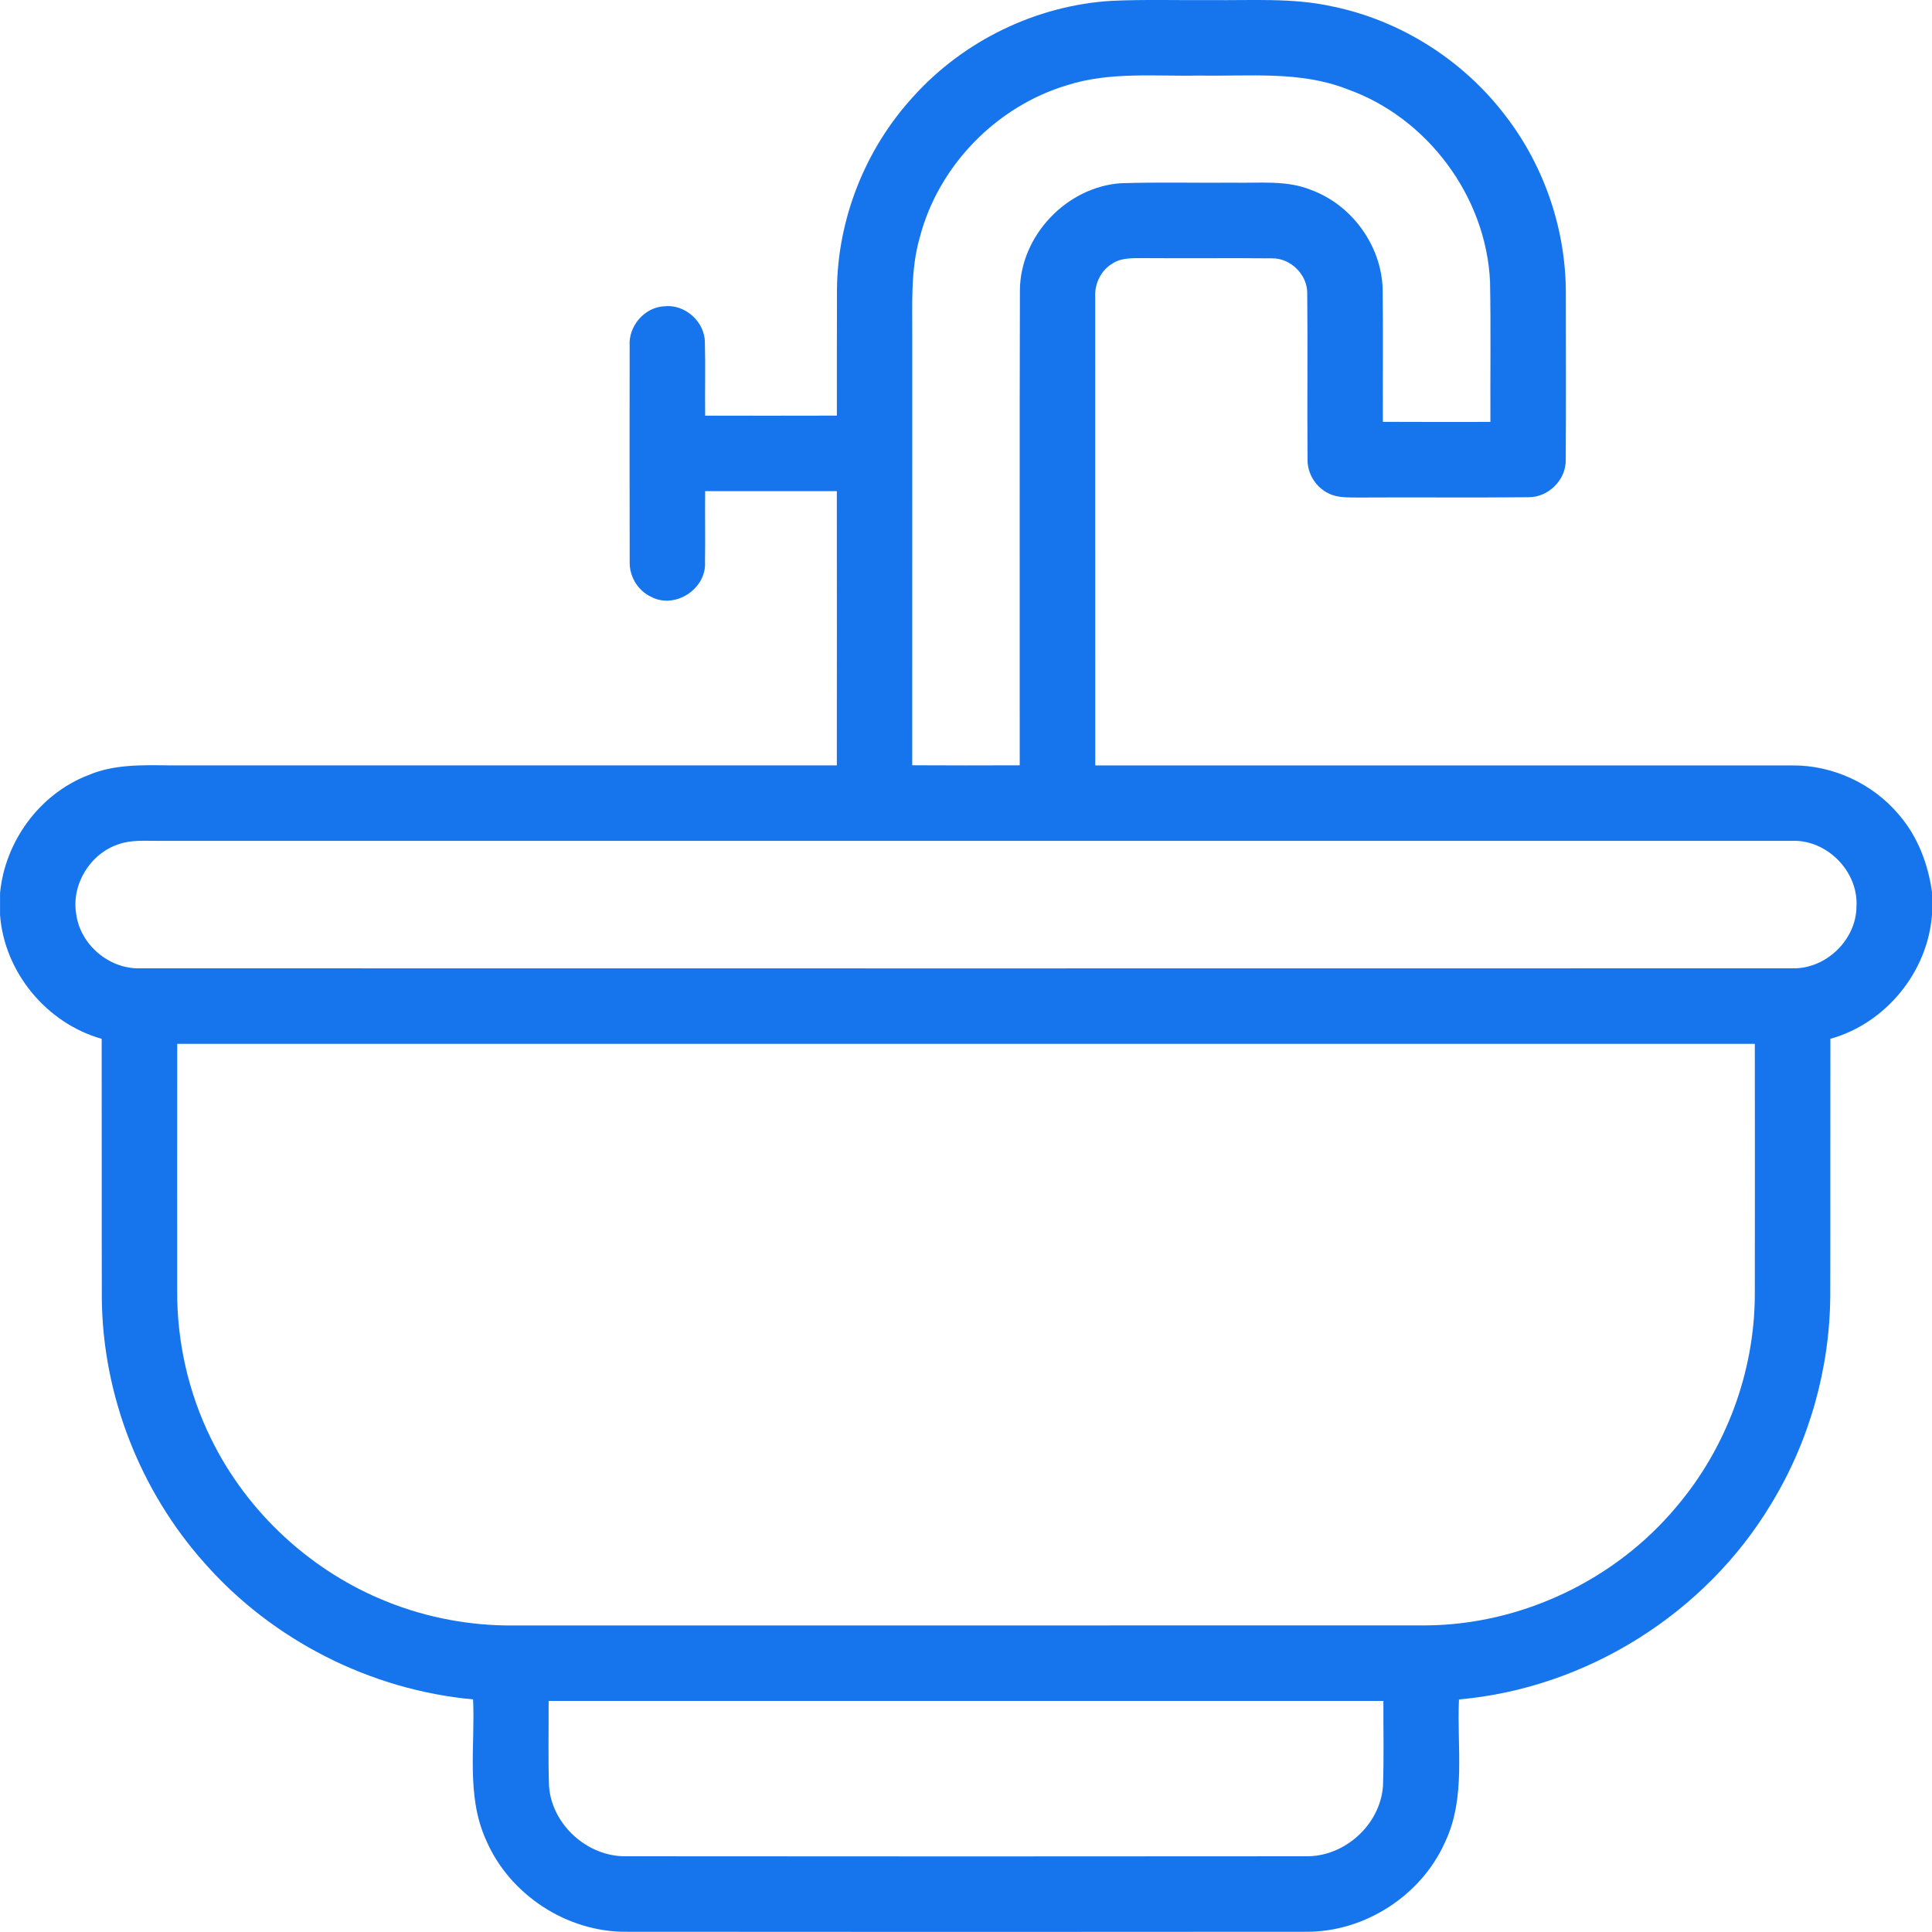 <svg height="49.998" viewBox="231 229.994 50 49.998" width="50" xmlns="http://www.w3.org/2000/svg"><path d="m259.775 230.015c.854-.039 1.711-.011 2.567-.019 1.046.014 2.106-.065 3.137.164 1.774.363 3.396 1.396 4.488 2.837 1.003 1.303 1.558 2.941 1.557 4.585-.001 1.437.007 2.875-.003 4.31.013.519-.452.979-.969.97-1.466.015-2.933-.001-4.397.008-.263-.005-.541.014-.78-.111-.324-.159-.541-.508-.536-.87-.012-1.431.006-2.864-.008-4.296.01-.488-.431-.925-.919-.913-1.106-.011-2.213.003-3.319-.006-.265.004-.552-.017-.786.13-.307.172-.481.524-.463.871.001 3.376-.001 8.752.001 12.128 6.014.001 12.026-.001 18.04 0 1.05-.008 2.088.474 2.761 1.279.484.56.754 1.274.854 2.003v.577c-.108 1.483-1.196 2.818-2.63 3.216-.005 2.212.002 4.424-.003 6.636-.01 1.896-.543 3.788-1.533 5.406-1.699 2.832-4.785 4.767-8.076 5.055-.058 1.231.189 2.539-.361 3.694-.617 1.386-2.083 2.33-3.6 2.319-5.864.006-11.729.005-17.592 0-1.54.011-3.026-.966-3.629-2.381-.517-1.144-.276-2.423-.333-3.633-2.651-.243-5.188-1.528-6.948-3.526-1.667-1.866-2.636-4.341-2.66-6.844-.006-2.242.001-4.483-.004-6.725-1.425-.403-2.516-1.721-2.63-3.2v-.572c.126-1.333 1.02-2.563 2.276-3.049.667-.288 1.407-.264 2.119-.256h17.261c.002-1.699.002-5.398 0-7.098-1.136 0-2.272 0-3.408.001-.007.607.006 1.216-.004 1.824.049.7-.772 1.243-1.396.91-.346-.161-.567-.535-.553-.916-.005-1.857-.003-3.716-.001-5.574-.036-.512.38-1.002.896-1.029.534-.06 1.049.398 1.051.935.017.632-.002 1.264.007 1.896 1.137.002 2.272.002 3.409-.001.002-1.086-.003-2.172.002-3.258.015-1.831.733-3.642 1.969-4.991 1.306-1.455 3.193-2.37 5.146-2.486m-1.159 2.184c-1.83.548-3.327 2.082-3.811 3.933-.246.853-.191 1.749-.196 2.624-.001 3.015 0 8.028-.001 11.043.928.006 1.854.004 2.782.001.002-3.437-.007-8.873.005-12.31.017-1.403 1.213-2.658 2.611-2.754.973-.032 1.947-.005 2.921-.014.668.015 1.366-.072 2.002.187 1.06.388 1.827 1.448 1.854 2.577.013 1.142.001 2.283.005 3.425.928.006 1.855.002 2.783.002-.005-1.208.013-2.417-.009-3.625-.099-2.204-1.621-4.253-3.701-4.988-1.216-.477-2.54-.326-3.814-.351-1.145.025-2.321-.105-3.431.25m-24.551 19.645c-.732.241-1.223 1.041-1.093 1.805.103.789.845 1.423 1.641 1.405 14.257.003 28.513.003 42.77 0 .865.024 1.655-.73 1.662-1.598.053-.903-.758-1.734-1.664-1.701-14.093 0-28.187 0-42.28 0-.346.003-.704-.031-1.036.089m1.521 5.165c-.003 2.134-.001 4.268-.001 6.401-.006 1.316.294 2.635.876 3.816.933 1.91 2.599 3.447 4.576 4.228 1.03.411 2.142.616 3.25.607 7.876-.002 15.751.001 23.629-.002 2.465-.021 4.886-1.175 6.465-3.065 1.292-1.517 2.025-3.494 2.033-5.486.003-2.166.003-4.332 0-6.499-13.609 0-27.219 0-40.828 0m9.622 19.207c.07 1.003 1 1.838 2.003 1.818 5.863.005 11.726.006 17.589 0 1 .015 1.919-.818 1.991-1.817.027-.734.007-1.469.011-2.203-7.201.001-14.402.001-21.604 0 .003.733-.015 1.466.01 2.202z" fill="#1675ed"/></svg>